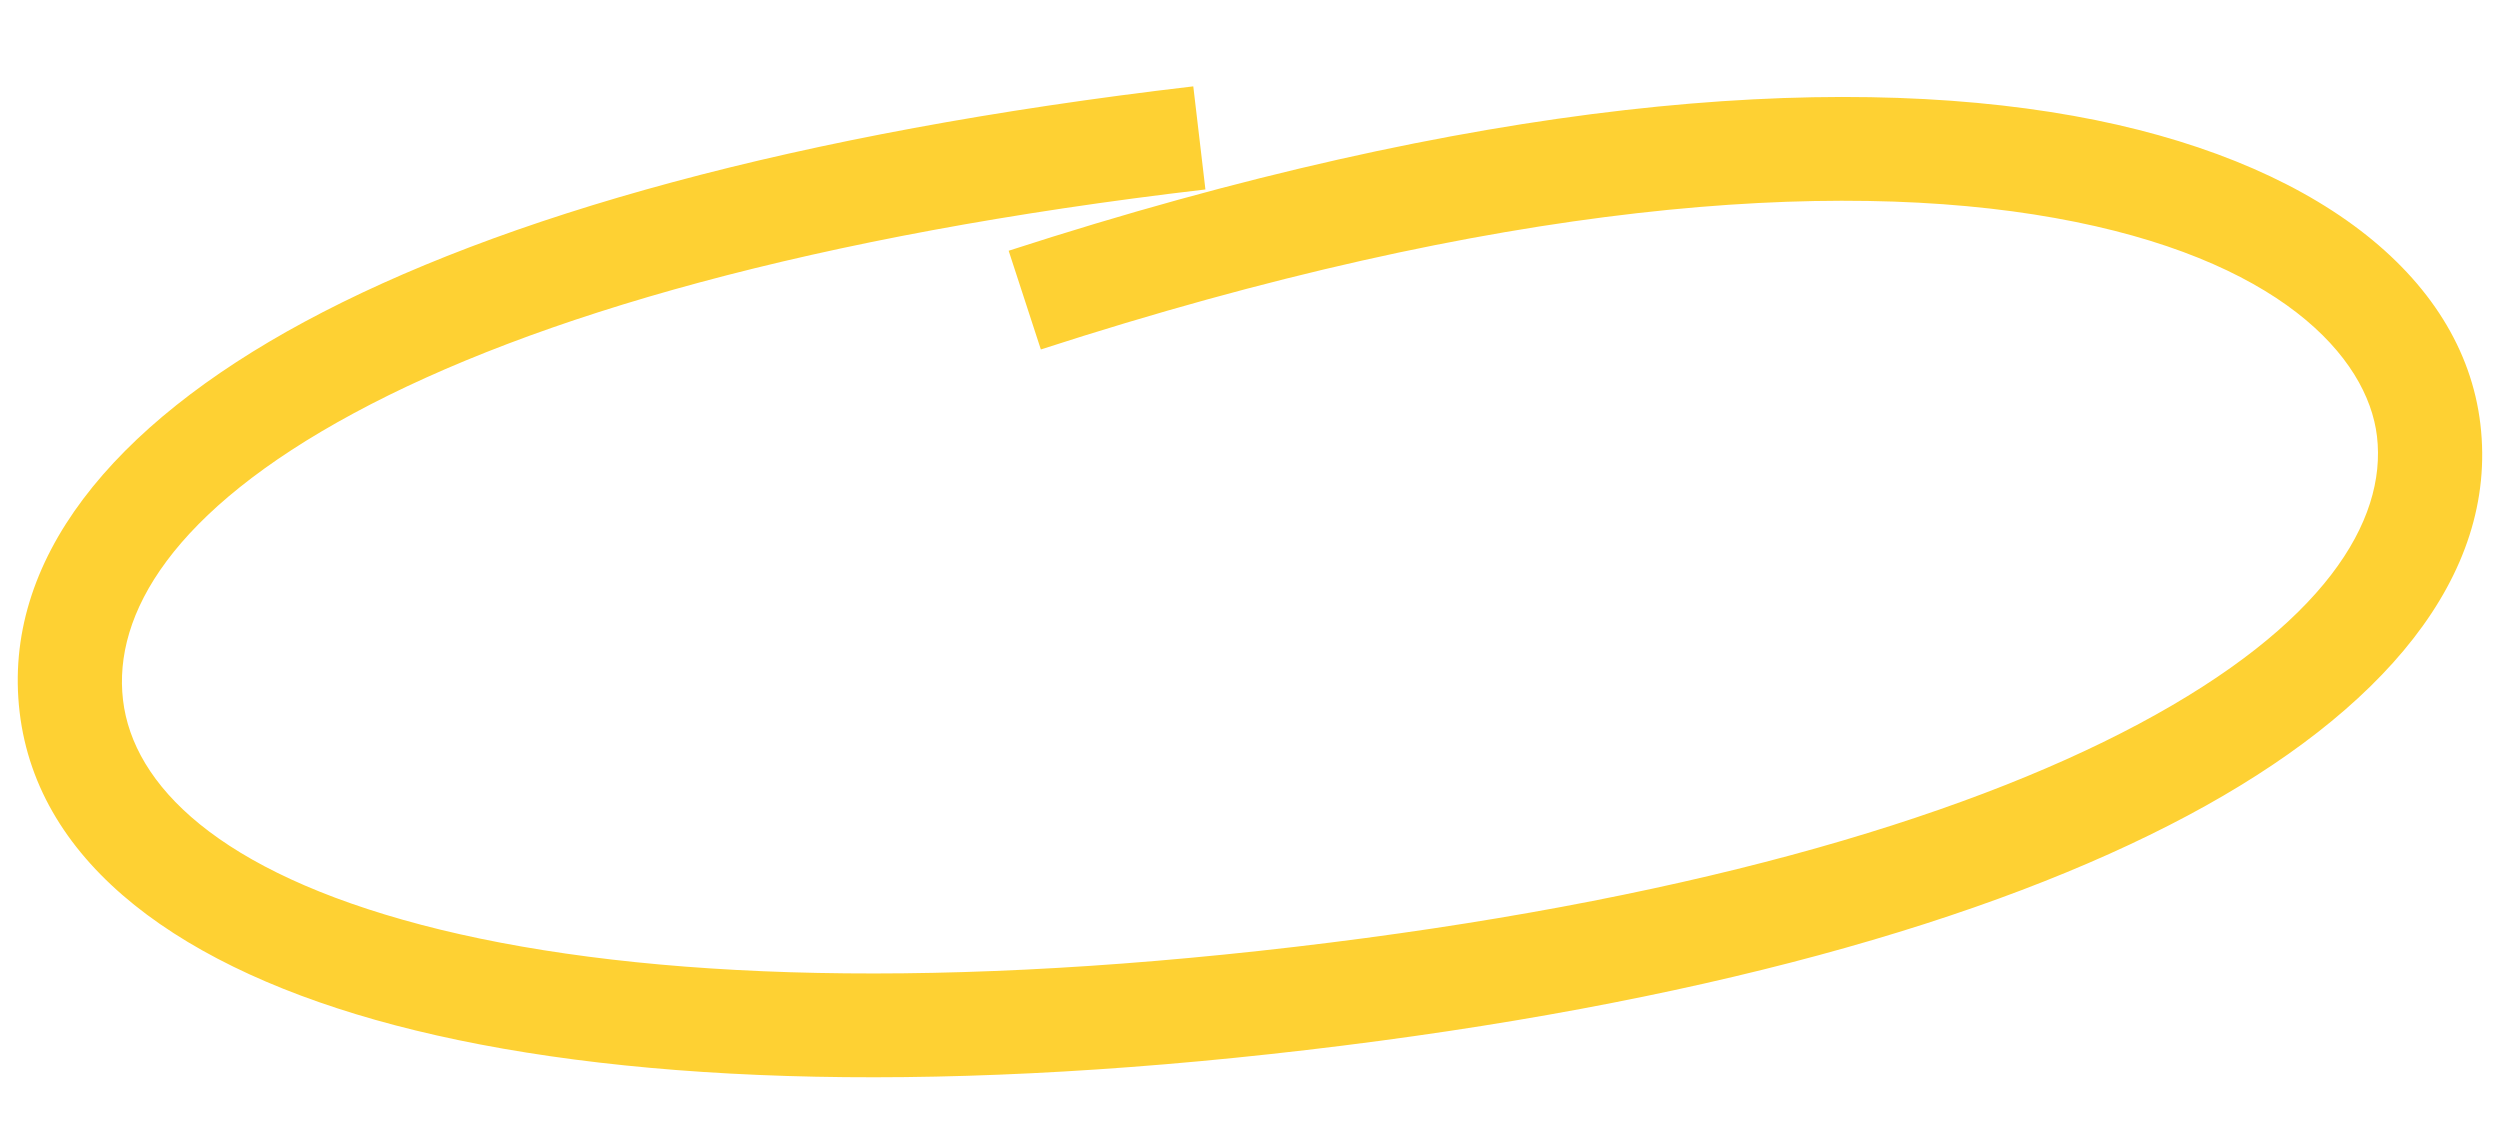 <svg width="121" height="55" viewBox="0 0 121 55" fill="none" xmlns="http://www.w3.org/2000/svg">
<path fill-rule="evenodd" clip-rule="evenodd" d="M17.132 19.996C8.344 24.734 5.465 29.725 5.954 33.882C6.438 37.994 10.575 42.181 20.409 44.766C30.045 47.298 44.233 47.986 62.658 45.83C81.084 43.674 94.726 39.73 103.512 35.042C112.479 30.257 115.53 25.229 115.046 21.118C114.594 17.278 110.312 12.495 99.457 10.55C88.789 8.638 72.57 9.72 50.377 16.914L48.819 12.136C71.474 4.793 88.579 3.497 100.349 5.606C111.932 7.681 119.201 13.316 120.051 20.532C120.921 27.922 115.265 34.468 105.89 39.471C96.335 44.569 82.003 48.625 63.246 50.819C44.488 53.014 29.604 52.378 19.124 49.623C8.842 46.921 1.82 41.857 0.95 34.468C0.085 27.124 5.425 20.597 14.735 15.577C24.178 10.485 38.519 6.431 57.755 4.18L58.342 9.17C39.42 11.384 25.787 15.329 17.132 19.996Z" fill="#FED133"/>
</svg>
